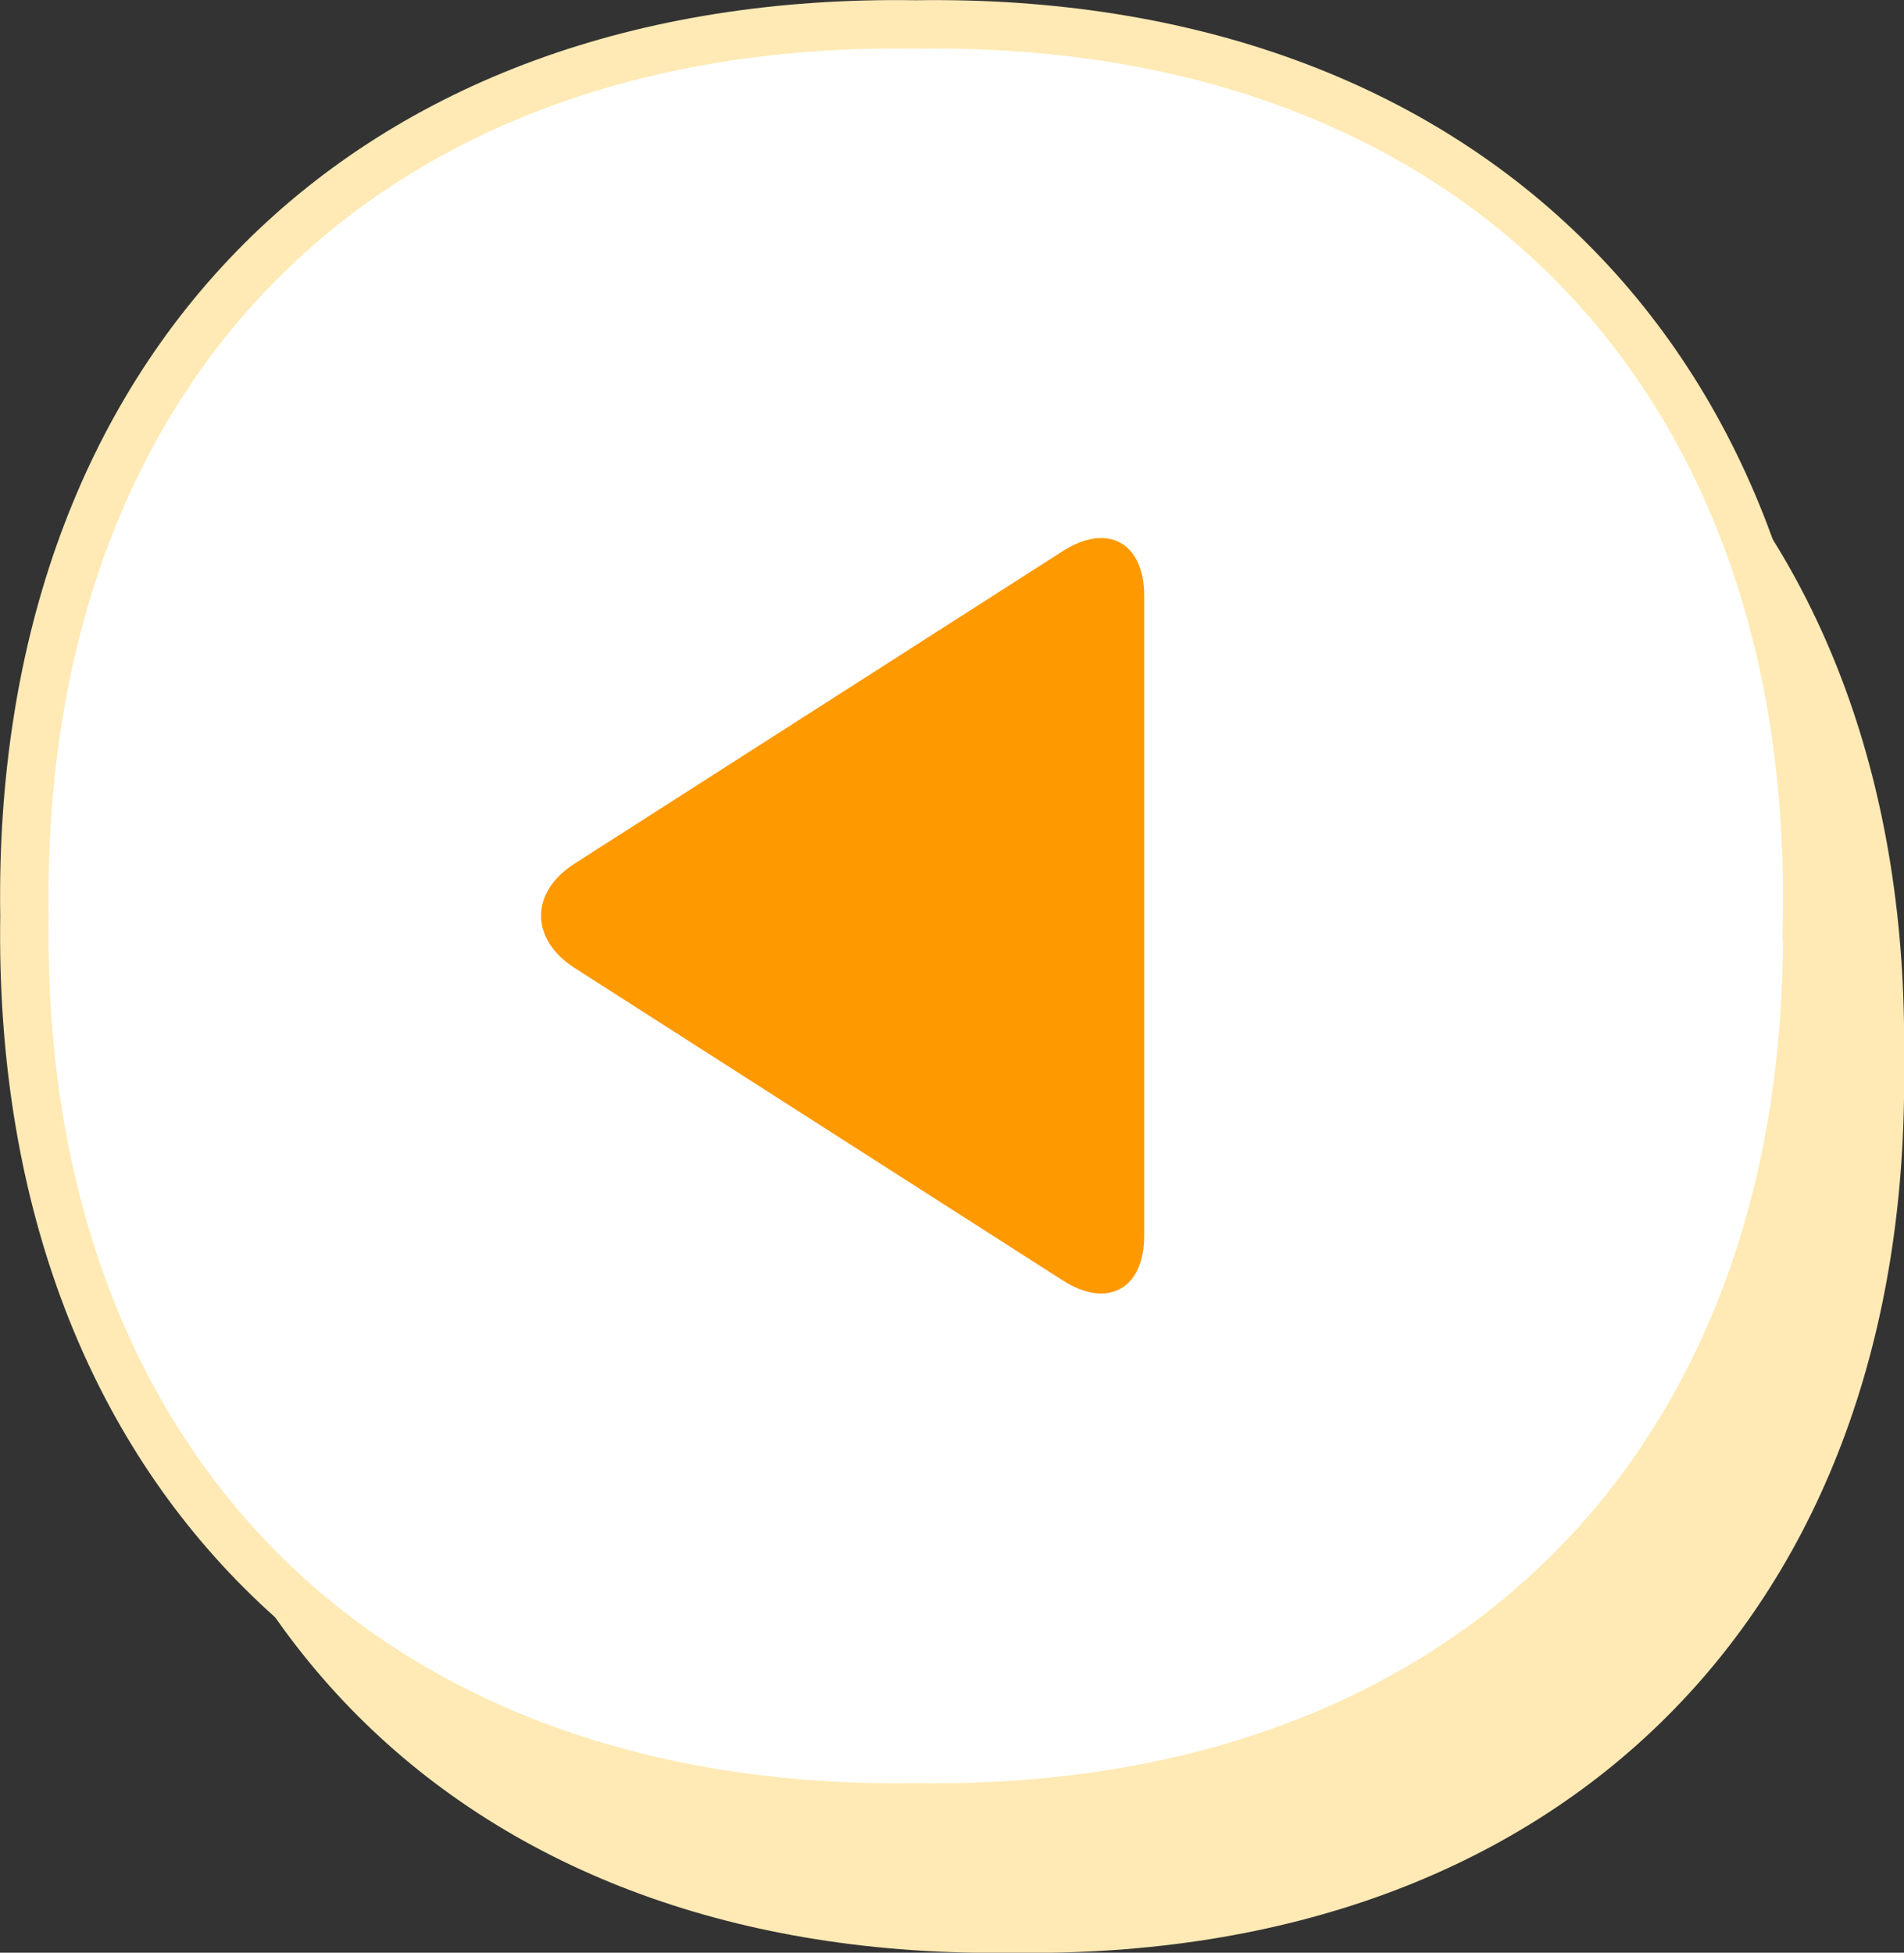 <?xml version="1.0" encoding="UTF-8"?>
<svg id="_レイヤー_2" data-name="レイヤー 2" xmlns="http://www.w3.org/2000/svg" viewBox="0 0 78.59 80.59">
  <rect x="0" y="0" width="78.59" height="80.59" fill="#333333" stroke="none"/>
  <defs>
    <style>
      .cls-1 {
        fill: none;
        stroke: #ffeab5;
        stroke-miterlimit: 10;
        stroke-width: 2px;
      }

      .cls-2 {
        fill: #fff;
      }

      .cls-2, .cls-3, .cls-4 {
        stroke-width: 0px;
      }

      .cls-3 {
        fill: #ffeab5;
      }

      .cls-4 {
        fill: #f90;
      }
    </style>
  </defs>
  <g id="_レイヤー_1-2" data-name="レイヤー 1">
    <g id="episode_btn_prev">
      <g>
        <path class="cls-3" d="M78.59,43.8c.34,22.67-14.12,37.13-36.79,36.79-22.67.34-37.13-14.12-36.79-36.79C4.66,21.13,19.13,6.66,41.8,7.01c22.67-.34,37.13,14.12,36.79,36.79Z"/>
        <path class="cls-2" d="M74.59,37.8c.34,22.67-14.12,37.13-36.79,36.79C15.13,74.93.67,60.47,1.01,37.8.66,15.13,15.13.66,37.8,1.01c22.67-.34,37.13,14.12,36.79,36.79Z"/>
        <path class="cls-1" d="M74.59,37.8c.34,22.67-14.12,37.13-36.79,36.79C15.13,74.93.67,60.47,1.01,37.8.66,15.13,15.13.66,37.8,1.01c22.67-.34,37.13,14.12,36.79,36.79Z"/>
      </g>
      <path class="cls-4" d="M47.23,51c0,2.2-1.52,3.03-3.37,1.84l-20.14-12.89c-1.85-1.19-1.85-3.13,0-4.31l20.14-12.89c1.85-1.19,3.37-.36,3.37,1.84v26.4Z"/>
    </g>
  </g>
</svg>